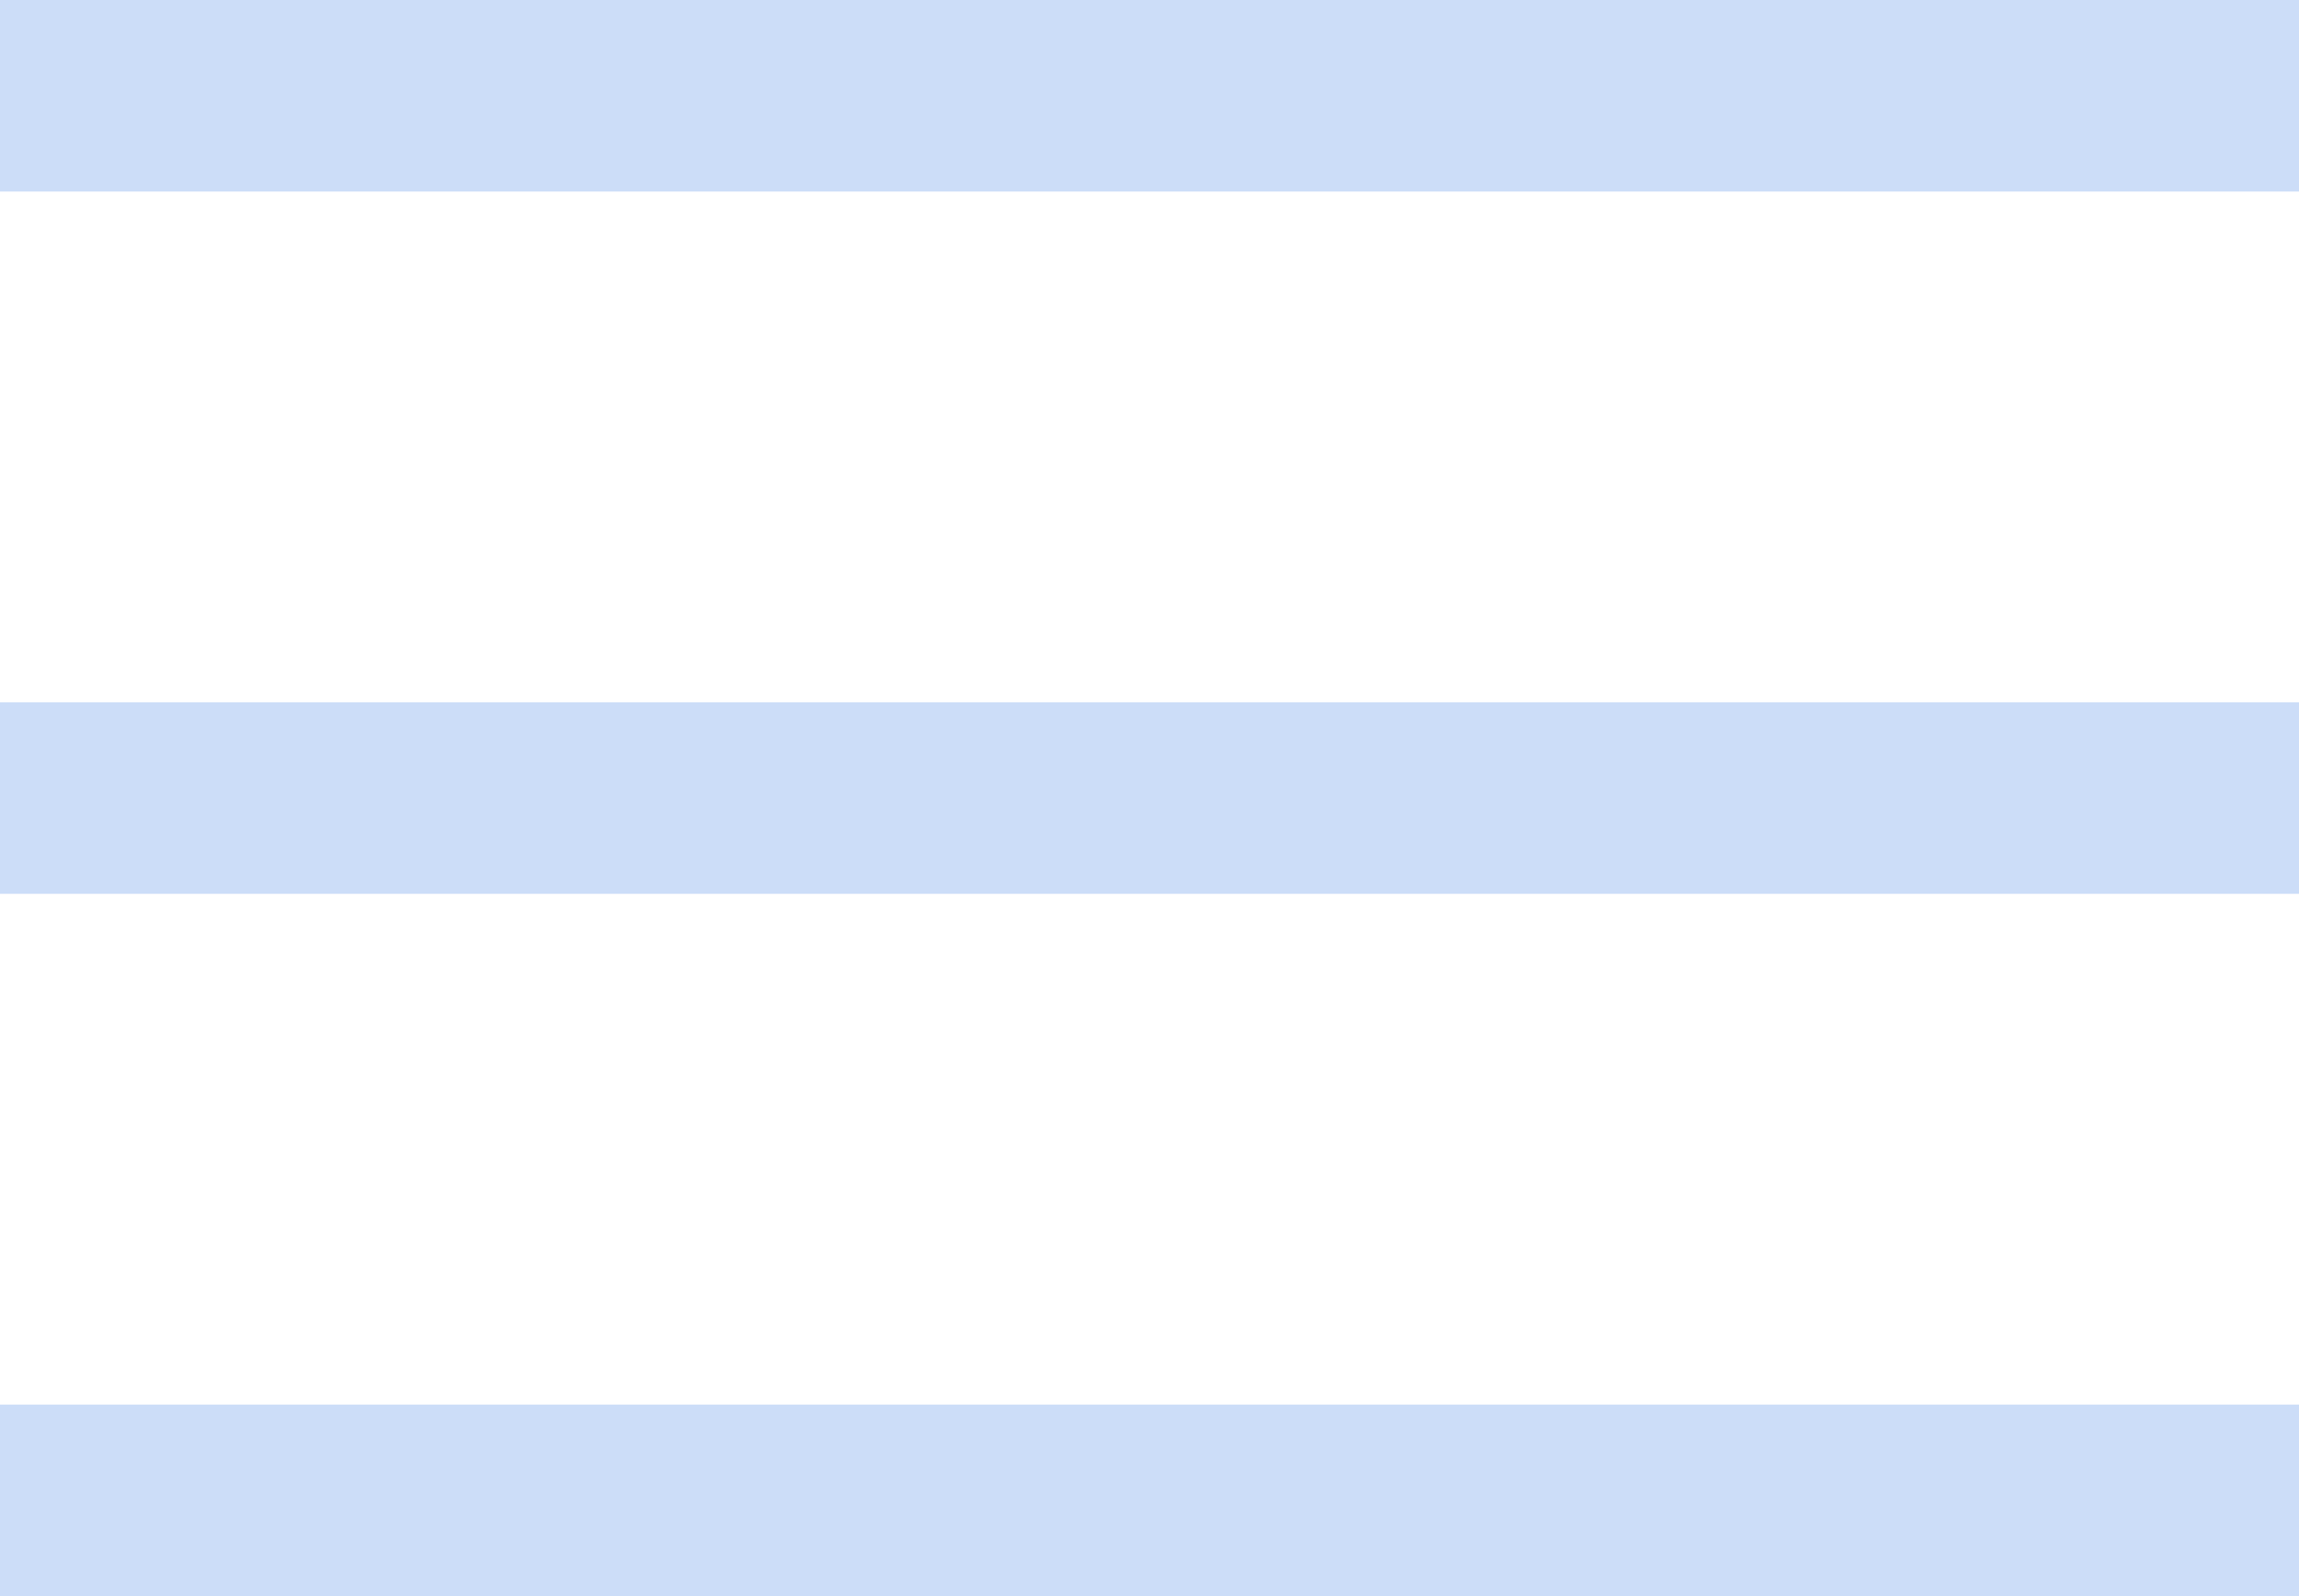 <svg width="36" height="25" viewBox="0 0 36 25" fill="none" xmlns="http://www.w3.org/2000/svg">
<path d="M36 0H0V3H36V0Z" fill="#CCDDF8"/>
<path d="M36 11H0V14H36V11Z" fill="#CCDDF8"/>
<path d="M36 22H0V25H36V22Z" fill="#CCDDF8"/>
</svg>
